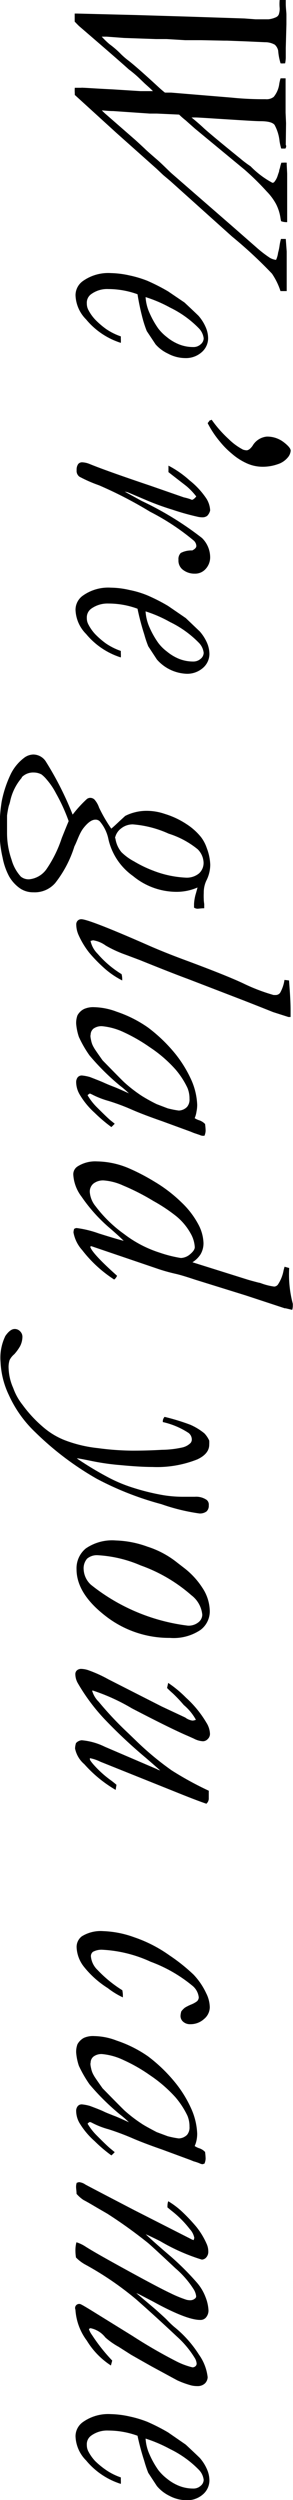 <svg id="Layer_1" data-name="Layer 1" xmlns="http://www.w3.org/2000/svg" viewBox="0 0 31.62 269.42"><path d="M208.34,46.4H209l0,.38c0,.52.07.92.07,1.19l0,.41V49L209,51.58l0,.94c0,.12,0,.36-.07.71l-.12,0a2.24,2.24,0,0,1-.37,0,6.11,6.11,0,0,1-.26-1.37,1.21,1.21,0,0,0-.36-.64,2.09,2.09,0,0,0-1.07-.27l-2-.09-2.1-.08-.32,0-2.45-.05h-1.74l-2-.12H195l-3.45-.12-1.88-.14h-.53a8.51,8.51,0,0,0,.86.83,9.61,9.61,0,0,1,1.24,1.08,8.63,8.63,0,0,0,.86.73c.68.54,1.74,1.48,3.16,2.79.25.23.48.43.7.6l.67,0,6.53.54a33.28,33.28,0,0,0,3.65.17,1.25,1.25,0,0,0,.89-.25,2.77,2.77,0,0,0,.6-1.42,4.51,4.51,0,0,1,.14-.58l.54,0c0,.15,0,.59,0,1.32v.92l0,.38,0,1.07.05,1.15L209,62l.05.13a.68.68,0,0,1-.09.28h-.45a5.67,5.67,0,0,1-.18-.79,4.68,4.68,0,0,0-.54-1.76c-.21-.27-.72-.4-1.54-.4-.53,0-2-.1-4.58-.26-1.38-.09-2.18-.14-2.39-.14h-.45c.49.4.92.77,1.28,1.11s1.69,1.46,4,3.33a11.75,11.75,0,0,0,1.09.82,9.63,9.63,0,0,0,2.36,1.78.26.26,0,0,0,.21-.1,2,2,0,0,0,.37-.72l.14-.41c0-.15.08-.3.11-.46a2.9,2.9,0,0,1,.14-.48l.19,0a2.33,2.33,0,0,1,.38,0l0,.17.05,1,0,5.24a1.74,1.74,0,0,1-.65-.1,3.43,3.43,0,0,1-.07-.34,4.85,4.85,0,0,0-.48-1.51,6,6,0,0,0-1-1.35,28.79,28.79,0,0,0-2.39-2.35l-5.35-4.42c-.43-.38-.76-.67-1-.89a8.49,8.49,0,0,1-.72-.63l-2.4-.11-.77,0-3.94-.27c-.54,0-1-.07-1.23-.07l.32.31,3.13,2.73c.2.17.6.54,1.19,1.09q.19.2,1.35,1.2c.32.28.65.6,1,.94s.4.39.58.55l6.61,5.75,2.51,2.2a12.68,12.68,0,0,0,1.47,1.13,1.91,1.91,0,0,0,.64.21,2.58,2.58,0,0,0,.22-.77,5.55,5.55,0,0,0,.15-.7,5.83,5.83,0,0,1,.16-.79H209l.1,1.35v.68l0,.65c0,1.43,0,2.41,0,2.94l-.67,0a7.38,7.38,0,0,0-.92-1.88,47.72,47.72,0,0,0-4.31-4l-6.68-6-.75-.63-.72-.68-4.32-3.85-4.5-4.1v-.19a4.68,4.68,0,0,1,0-.58h.39l.27,0a1.37,1.37,0,0,1,.29,0c.22,0,1.26.08,3.13.17l3,.19.73,0,.62,0c-.1-.12-.4-.39-.88-.82l-.54-.52a12.12,12.12,0,0,0-1.18-1q-1-.91-5.31-4.62c-.11-.09-.28-.27-.53-.53l0-.87.22,0,6.39.16,5.64.17,6.07.2,1.2.09h1.4a2.64,2.64,0,0,0,.82-.23.59.59,0,0,0,.28-.28,1.87,1.87,0,0,0,.1-.71A4.68,4.68,0,0,1,208.34,46.4Z" transform="translate(-178.16 -46.4)"/><path d="M193,78.11a9.29,9.29,0,0,0-3.14-.56,2.92,2.92,0,0,0-1.86.55,1.13,1.13,0,0,0-.47,1,1.47,1.47,0,0,0,.15.67,4.62,4.62,0,0,0,.76,1.08,8.83,8.83,0,0,0,1.16,1,6.48,6.48,0,0,0,1.6.8v.24a3.93,3.93,0,0,1,0,.46,8,8,0,0,1-3.75-2.53,3.87,3.87,0,0,1-1.14-2.61,1.88,1.88,0,0,1,.82-1.54,4.72,4.72,0,0,1,3-.84,10,10,0,0,1,2,.25,12,12,0,0,1,1.91.57,20.78,20.78,0,0,1,2.26,1.15L198.07,79c.91.85,1.41,1.33,1.51,1.43a4.63,4.63,0,0,1,.77,1.21,3,3,0,0,1,.27,1.25,2,2,0,0,1-.7,1.47,2.56,2.56,0,0,1-1.77.63,4,4,0,0,1-1.86-.48,4.11,4.11,0,0,1-1.34-1L194,82.08a11.79,11.79,0,0,1-.43-1.29A26.28,26.28,0,0,1,193,78.11Zm.87.29a4.87,4.87,0,0,0,.42,1.71,9.67,9.67,0,0,0,.94,1.68,5.13,5.13,0,0,0,.94.94,5,5,0,0,0,1.36.8,4.1,4.1,0,0,0,1.46.27,1.14,1.14,0,0,0,.82-.29.85.85,0,0,0,.33-.65,1.87,1.87,0,0,0-.53-1.09,11.1,11.1,0,0,0-3.09-2.22A14.52,14.52,0,0,0,193.82,78.4Z" transform="translate(-178.16 -46.4)"/><path d="M201,91.63a12.87,12.87,0,0,0,1.84,2.09,6.48,6.48,0,0,0,1.56,1.14,1.59,1.59,0,0,0,.36.07c.2,0,.42-.16.65-.48a2,2,0,0,1,1.54-1,2.91,2.91,0,0,1,1.81.59c.51.39.77.7.77.93a1.28,1.28,0,0,1-.33.75,2.31,2.31,0,0,1-1.08.71,4.83,4.83,0,0,1-1.62.27,4.12,4.12,0,0,1-1.64-.34,6.49,6.49,0,0,1-1.67-1.06A9.08,9.08,0,0,1,201.9,94a10.6,10.6,0,0,1-1.33-2l.24-.31.08,0Z" transform="translate(-178.16 -46.4)"/><path d="M199.34,99.9a7.36,7.36,0,0,0-1-1.06c-.1-.09-.79-.61-2-1.56l0-.7a10.87,10.87,0,0,1,2.28,1.59,8.54,8.54,0,0,1,1.84,2,2.66,2.66,0,0,1,.38,1.23,1.2,1.2,0,0,1-.32.59.82.82,0,0,1-.49.16,2.3,2.3,0,0,1-.58-.07,26.42,26.42,0,0,1-2.67-.75,28,28,0,0,1-2.76-1l-2.1-.89-.3-.06c.27.15.88.48,1.82,1a34.4,34.4,0,0,1,6.52,4,2.93,2.93,0,0,1,.88,2.12,1.86,1.86,0,0,1-.55,1.28,1.5,1.5,0,0,1-1.12.44,2,2,0,0,1-1.36-.49,1.24,1.24,0,0,1-.39-1,.92.92,0,0,1,.25-.74,2.47,2.47,0,0,1,1.24-.27c.29-.15.44-.31.44-.49a.84.84,0,0,0-.29-.58,25.23,25.23,0,0,0-4.7-3.1,44.44,44.44,0,0,0-5.51-2.85,14.9,14.9,0,0,1-2.12-.93.77.77,0,0,1-.3-.7,1.06,1.06,0,0,1,.16-.65.53.53,0,0,1,.42-.2,2.35,2.35,0,0,1,.79.17q1.8.74,6.61,2.36L198,100a6.19,6.19,0,0,1,.63.17l.25.1C199,100.24,199.16,100.13,199.34,99.9Z" transform="translate(-178.16 -46.4)"/><path d="M193,112a9.05,9.05,0,0,0-3.14-.56A3,3,0,0,0,188,112a1.16,1.16,0,0,0-.47,1,1.4,1.4,0,0,0,.15.66,4.69,4.69,0,0,0,.76,1.09,8.83,8.83,0,0,0,1.16,1,6.84,6.84,0,0,0,1.6.8v.24a3.93,3.93,0,0,1,0,.46,8,8,0,0,1-3.75-2.53,3.87,3.87,0,0,1-1.14-2.61,1.87,1.87,0,0,1,.82-1.54,4.72,4.72,0,0,1,3-.84,9.28,9.28,0,0,1,2,.25,10.22,10.22,0,0,1,1.91.57,19.14,19.14,0,0,1,2.26,1.15l1.91,1.31,1.51,1.44a4.75,4.75,0,0,1,.77,1.2,3.11,3.11,0,0,1,.27,1.26,2,2,0,0,1-.7,1.47,2.56,2.56,0,0,1-1.77.63,4.48,4.48,0,0,1-3.2-1.54l-.93-1.42a11.31,11.31,0,0,1-.43-1.28A27,27,0,0,1,193,112Zm.87.29a5,5,0,0,0,.42,1.71,9.3,9.3,0,0,0,.94,1.67,4.58,4.58,0,0,0,.94.94,5,5,0,0,0,1.36.81,4.1,4.1,0,0,0,1.46.27,1.19,1.19,0,0,0,.82-.29.85.85,0,0,0,.33-.65,1.84,1.84,0,0,0-.53-1.09,11.1,11.1,0,0,0-3.09-2.22A13.85,13.85,0,0,0,193.82,112.27Z" transform="translate(-178.16 -46.4)"/><path d="M186,134.19a13.16,13.16,0,0,1,1.52-1.67.59.59,0,0,1,.37-.14.67.67,0,0,1,.46.18,2.54,2.54,0,0,1,.5.87,16.17,16.17,0,0,0,1.32,2.27c.16-.13.46-.4.9-.82l.6-.55a4.78,4.78,0,0,1,1-.38,5,5,0,0,1,1.27-.17,6,6,0,0,1,2,.33,9,9,0,0,1,2.39,1.13,6.56,6.56,0,0,1,1.53,1.38,4.1,4.1,0,0,1,.61,1.16,5.58,5.58,0,0,1,.38,1.8,3.85,3.85,0,0,1-.43,1.74,3,3,0,0,0-.27,1.3,6.56,6.56,0,0,0,0,.69c0,.27.05.45.05.56s0,.22,0,.41c-.34,0-.59.05-.74.05a.7.7,0,0,1-.36-.12c0-.19,0-.32,0-.4a4.82,4.82,0,0,1,.22-1.19c.06-.22.11-.41.16-.58a5.64,5.64,0,0,1-2.31.47,7.38,7.38,0,0,1-4.65-1.7,6.68,6.68,0,0,1-2.65-3.93A4.28,4.28,0,0,0,189,135a.63.63,0,0,0-.54-.27c-.38,0-.8.29-1.27.88s-.69,1.41-1,2a12.3,12.3,0,0,1-2.07,3.95,2.93,2.93,0,0,1-2.36,1,2.51,2.51,0,0,1-1.42-.41,4,4,0,0,1-1.21-1.33,7.12,7.12,0,0,1-.69-2,12.14,12.14,0,0,1-.32-2.67,18.85,18.85,0,0,1,.22-3.37,12.31,12.31,0,0,1,1-3,4.93,4.93,0,0,1,1.42-1.71,1.71,1.71,0,0,1,1-.36,1.63,1.63,0,0,1,1.31.7A34.63,34.63,0,0,1,186,134.19Zm-5.47-4a5.69,5.69,0,0,0-1.27,2.54,3.41,3.41,0,0,1-.15.51,9.13,9.13,0,0,0-.19,1.05c0,.72,0,1.32,0,1.83a8.71,8.71,0,0,0,.49,2.93,4.46,4.46,0,0,0,1,1.82,1.34,1.34,0,0,0,.89.29,2.59,2.59,0,0,0,1.88-1.1,13.16,13.16,0,0,0,1.64-3.33c.3-.75.55-1.37.75-1.84a19.12,19.12,0,0,0-1.37-3,7.52,7.52,0,0,0-1-1.48,3.4,3.4,0,0,0-.56-.55,1.8,1.8,0,0,0-.84-.21A1.71,1.71,0,0,0,180.49,130.18Zm10.08,6.54a3,3,0,0,0,.65,1.5,5.83,5.83,0,0,0,1.37,1,12.89,12.89,0,0,0,2.07,1,11.13,11.13,0,0,0,3.5.75,2.08,2.08,0,0,0,1.43-.45,1.52,1.52,0,0,0,.5-1.16,2.13,2.13,0,0,0-.64-1.45,9.43,9.43,0,0,0-3.13-1.68,11.44,11.44,0,0,0-3.87-1,2,2,0,0,0-1.25.43A1.71,1.71,0,0,0,190.57,136.72Z" transform="translate(-178.16 -46.4)"/><path d="M208.86,152l.49.06c.11,1.39.17,2.45.17,3.17V156h-.23l-1.66-.53s-1.09-.44-3.16-1.25l-6-2.31q-1.69-.62-5.23-2.05l-1.49-.56a12.88,12.88,0,0,1-2.18-1,3.11,3.11,0,0,0-1.37-.57l-.27.07a2.8,2.8,0,0,0,.77,1.39,10.87,10.87,0,0,0,2.58,2.19,2.18,2.18,0,0,1,.07.49l0,.19a9,9,0,0,1-2-1.38,16.19,16.19,0,0,1-1.56-1.61,9,9,0,0,1-1.14-1.88,2.82,2.82,0,0,1-.26-1.14.57.57,0,0,1,.16-.44.53.53,0,0,1,.39-.15c.53,0,2.89.91,7.06,2.74q1.89.84,4.34,1.74c2.85,1.06,4.87,1.87,6.08,2.44a20,20,0,0,0,3.27,1.25l.24,0a.6.6,0,0,0,.46-.24A4,4,0,0,0,208.86,152Z" transform="translate(-178.16 -46.4)"/><path d="M199.17,166.9a2,2,0,0,0,.46.22,1.55,1.55,0,0,1,.66.41,6.28,6.28,0,0,1,.06.7,1.4,1.4,0,0,1-.13.57l-.2,0a.88.88,0,0,1-.31-.09l-.65-.22-.34-.14-3.06-1.12q-2.07-.72-3.3-1.26a22.78,22.78,0,0,0-2.5-.93,9.26,9.26,0,0,1-1.82-.72l-.16-.07q-.1,0-.27.18a6.4,6.4,0,0,0,.93,1.22c.85.85,1.38,1.36,1.59,1.52l.41.33q-.18.19-.36.36a16.5,16.5,0,0,1-1.81-1.54,8.36,8.36,0,0,1-1.63-2,2.7,2.7,0,0,1-.36-1.26.86.86,0,0,1,.17-.57.58.58,0,0,1,.44-.19,4.59,4.59,0,0,1,.88.17c.75.29,1.25.49,1.49.6s.61.27,1.11.46c.31.12.84.35,1.6.7a9.56,9.56,0,0,0-.95-.82,25.43,25.43,0,0,1-3.3-3.27,12.12,12.12,0,0,1-1.15-2,6,6,0,0,1-.29-1.4,2.37,2.37,0,0,1,.14-.92,1.64,1.64,0,0,1,.7-.68,2.41,2.41,0,0,1,1.11-.2,7.28,7.28,0,0,1,2.43.49,13.17,13.17,0,0,1,3.37,1.7,16.71,16.71,0,0,1,3,2.9,13.22,13.22,0,0,1,1.63,2.65,7.28,7.28,0,0,1,.68,2.76,3.41,3.41,0,0,1-.07.73A2.89,2.89,0,0,1,199.17,166.9ZM188,158.55a2.24,2.24,0,0,0,.29.74c.06.13.38.59.94,1.38,1.4,1.43,2.2,2.25,2.41,2.43a15.26,15.26,0,0,0,1.82,1.4,17.77,17.77,0,0,0,1.61.89l1.18.45a10,10,0,0,0,1.2.24,1.29,1.29,0,0,0,.9-.4,1.21,1.21,0,0,0,.26-.86,3,3,0,0,0-.22-1.18,8.83,8.83,0,0,0-1.3-2,14.11,14.11,0,0,0-2.76-2.38,18.06,18.06,0,0,0-2.81-1.62,7,7,0,0,0-2.33-.65,1.46,1.46,0,0,0-.94.26.87.87,0,0,0-.31.67C187.9,158,187.92,158.21,188,158.55Z" transform="translate(-178.16 -46.4)"/><path d="M198.93,182.43l5.89,1.85c.25.08.66.19,1.23.34a1.26,1.26,0,0,1,.28.07,6.54,6.54,0,0,0,1.42.36.53.53,0,0,0,.41-.23,4.08,4.08,0,0,0,.61-1.55l.1-.36.5.14a12.24,12.24,0,0,0,.39,3.86l0,.2a1.5,1.5,0,0,1-.07.45l-.7-.17-.1,0L204.67,186l-5.47-1.7c-.93-.31-1.62-.52-2.07-.62-.66-.15-1.27-.32-1.84-.51L188,180.69l-.1.06c.07.4,1,1.45,2.89,3.13a.89.89,0,0,1-.31.41,13.76,13.76,0,0,1-3.45-3.17,3.86,3.86,0,0,1-.94-1.9,1.34,1.34,0,0,1,.07-.38.48.48,0,0,1,.27-.1,11.18,11.18,0,0,1,2.38.58c1.24.39,2.14.66,2.7.8-.29-.29-.76-.73-1.42-1.3a17.3,17.3,0,0,1-3.13-3.46,4.33,4.33,0,0,1-.89-2.36,1,1,0,0,1,.48-.91,3.52,3.52,0,0,1,2.07-.53,9.08,9.08,0,0,1,3.42.73,22.29,22.29,0,0,1,2.77,1.44,15.51,15.51,0,0,1,2.94,2.25,9.25,9.25,0,0,1,1.81,2.36,4.56,4.56,0,0,1,.56,2,2.34,2.34,0,0,1-.34,1.27A2.86,2.86,0,0,1,198.93,182.43Zm-11.08-7.56a2.74,2.74,0,0,0,.63,1.53,14.12,14.12,0,0,0,3.09,3,12.57,12.57,0,0,0,3.84,2,13.64,13.64,0,0,0,2.27.57,1.63,1.63,0,0,0,1-.41c.33-.28.5-.53.5-.76a3.35,3.35,0,0,0-.45-1.48,6.44,6.44,0,0,0-1.52-1.83,17.59,17.59,0,0,0-2.49-1.66,24.26,24.26,0,0,0-3.27-1.67,6.11,6.11,0,0,0-2.1-.55,1.67,1.67,0,0,0-1.13.36A1.13,1.13,0,0,0,187.85,174.87Z" transform="translate(-178.16 -46.4)"/><path d="M179.7,192.34a2,2,0,0,0-.5.62,2.46,2.46,0,0,0-.11.9,5.68,5.68,0,0,0,.5,2.13,6.27,6.27,0,0,0,1,1.8,13.86,13.86,0,0,0,2.38,2.53,8,8,0,0,0,2.27,1.32,14.11,14.11,0,0,0,3.5.82,29.3,29.3,0,0,0,3.64.27c.59,0,1.68,0,3.26-.09a10.7,10.7,0,0,0,2.23-.26,1.83,1.83,0,0,0,.85-.47.58.58,0,0,0,.14-.39.91.91,0,0,0-.34-.69,8.41,8.41,0,0,0-2.79-1.18l0-.13a.75.75,0,0,1,.19-.43,23.29,23.29,0,0,1,2.78.85,6.51,6.51,0,0,1,1.52.93,2.82,2.82,0,0,1,.52.78,4.22,4.22,0,0,1,0,.43c0,.66-.43,1.19-1.28,1.59a11.74,11.74,0,0,1-4.85.82c-.92,0-2.07-.07-3.44-.2a25.59,25.59,0,0,1-3-.42c-.93-.19-1.5-.3-1.71-.32a1.15,1.15,0,0,0,.25.19,35.68,35.68,0,0,0,3.15,1.88,15.83,15.83,0,0,0,2.7,1.12,24.18,24.18,0,0,0,3.23.79,13.18,13.18,0,0,0,2.17.17c.28,0,.53,0,.73,0l.5,0a2,2,0,0,1,1.26.33.65.65,0,0,1,.24.59.83.83,0,0,1-.24.66,1.17,1.17,0,0,1-.78.22,21.19,21.19,0,0,1-4.09-1,33.08,33.08,0,0,1-7-2.75,32.4,32.4,0,0,1-6.61-5,12.82,12.82,0,0,1-2.85-4,9.15,9.15,0,0,1-.9-3.58,5.37,5.37,0,0,1,.52-2.8q.52-.75,1-.75a.78.78,0,0,1,.59.25.83.83,0,0,1,.25.6,2.31,2.31,0,0,1-.25,1A5,5,0,0,1,179.7,192.34Z" transform="translate(-178.16 -46.4)"/><path d="M196.5,222.91a11.14,11.14,0,0,1-7-2.4q-3.08-2.4-3.08-5a2.76,2.76,0,0,1,1-2.24,5,5,0,0,1,3.24-.86,10.82,10.82,0,0,1,3.42.67,9.93,9.93,0,0,1,3.22,1.73l.7.54a8.53,8.53,0,0,1,2,2.16,4.68,4.68,0,0,1,.8,2.54,2.51,2.51,0,0,1-1,2A5.19,5.19,0,0,1,196.5,222.91ZM188.72,214a1.63,1.63,0,0,0-1.16.37,1.6,1.6,0,0,0-.37,1.19,2.39,2.39,0,0,0,.78,1.62,20.79,20.79,0,0,0,10.46,4.41,1.69,1.69,0,0,0,1.14-.36,1.06,1.06,0,0,0,.42-.82,3,3,0,0,0-1.18-2.1,16.81,16.81,0,0,0-5.47-3.21A13.58,13.58,0,0,0,188.72,214Z" transform="translate(-178.16 -46.4)"/><path d="M199.3,231.73a5.64,5.64,0,0,0-1.31-1.59,15.64,15.64,0,0,0-1.18-1.25c-.3-.26-.5-.46-.62-.58l.12-.55a12.29,12.29,0,0,1,1.92,1.59,11.52,11.52,0,0,1,2.2,2.69,2.41,2.41,0,0,1,.39,1.21.76.76,0,0,1-.24.56.72.72,0,0,1-.51.24,2.36,2.36,0,0,1-1-.29l-.58-.26q-1.8-.76-6.1-3a21.14,21.14,0,0,0-4.19-1.91h-.1a2.71,2.71,0,0,0,.71,1.2,36.33,36.33,0,0,0,3.18,3.38l.82.79a31.68,31.68,0,0,0,3.88,3.23,35.52,35.52,0,0,0,4,2.19c0,.31,0,.58,0,.8a.74.74,0,0,1-.26.6c-.72-.24-1.89-.69-3.52-1.35l-7.93-3.18a4.24,4.24,0,0,0-1.12-.38l0,.12q0,.12.39.57a11.37,11.37,0,0,0,1.81,1.65c.29.21.51.39.67.53l-.09.55a13.78,13.78,0,0,1-3.38-2.77,3,3,0,0,1-1-1.69,2.13,2.13,0,0,1,.1-.58.92.92,0,0,1,.62-.31,7,7,0,0,1,2.49.7l5.62,2.41a1,1,0,0,0,.35.14c-.23-.21-.74-.66-1.54-1.35a54.23,54.23,0,0,1-4.51-4.23,20.9,20.9,0,0,1-2.82-3.8,2,2,0,0,1-.28-1,.54.54,0,0,1,.17-.4.68.68,0,0,1,.48-.16,2.62,2.62,0,0,1,.69.12,14,14,0,0,1,2.22,1l5.76,2.93,2.54,1.19a1.69,1.69,0,0,0,.76.33A.87.87,0,0,0,199.3,231.73Z" transform="translate(-178.16 -46.4)"/><path d="M197.73,263.15a2.37,2.37,0,0,1,.38-.39,4.9,4.9,0,0,1,.65-.33,2.73,2.73,0,0,0,.66-.36.6.6,0,0,0,.19-.42,1.88,1.88,0,0,0-.73-1.29,15.38,15.38,0,0,0-4.46-2.55,14.1,14.1,0,0,0-5.15-1.29,1.94,1.94,0,0,0-1.08.22.6.6,0,0,0-.22.49,2.32,2.32,0,0,0,.72,1.47,13.47,13.47,0,0,0,2.67,2.18,3.09,3.09,0,0,1,.06.5v.27a8.47,8.47,0,0,1-1.63-1,10.29,10.29,0,0,1-2.62-2.36,3.62,3.62,0,0,1-.74-2,1.43,1.43,0,0,1,.56-1.22,3.86,3.86,0,0,1,2.32-.56,10.8,10.8,0,0,1,3.33.66,14.64,14.64,0,0,1,3.79,1.94,19.42,19.42,0,0,1,2.62,2.09,7.51,7.51,0,0,1,1.36,2,3.49,3.49,0,0,1,.39,1.51,1.67,1.67,0,0,1-.62,1.27,2.15,2.15,0,0,1-1.46.56,1.11,1.11,0,0,1-.8-.27.82.82,0,0,1-.28-.62A1.84,1.84,0,0,1,197.73,263.15Z" transform="translate(-178.16 -46.4)"/><path d="M199.17,277.67a2.15,2.15,0,0,0,.46.23,1.46,1.46,0,0,1,.66.41,6.28,6.28,0,0,1,.06.7,1.39,1.39,0,0,1-.13.56l-.2.06a.88.88,0,0,1-.31-.09,4.67,4.67,0,0,0-.65-.22l-.34-.14-3.06-1.13q-2.07-.72-3.3-1.26c-.82-.35-1.65-.66-2.5-.93a8.66,8.66,0,0,1-1.82-.72l-.16-.06q-.1,0-.27.18a6.31,6.31,0,0,0,.93,1.21c.85.86,1.38,1.36,1.59,1.52l.41.34a3.91,3.91,0,0,1-.36.35,15.44,15.44,0,0,1-1.81-1.54,8.36,8.36,0,0,1-1.63-1.95,2.64,2.64,0,0,1-.36-1.26.81.81,0,0,1,.17-.56.55.55,0,0,1,.44-.19,4.59,4.59,0,0,1,.88.17c.75.28,1.25.48,1.49.6s.61.26,1.11.46c.31.11.84.35,1.6.7a9.42,9.42,0,0,0-.95-.83,25.34,25.34,0,0,1-3.3-3.26,13.07,13.07,0,0,1-1.15-2,5.94,5.94,0,0,1-.29-1.41,2.31,2.31,0,0,1,.14-.91,1.72,1.72,0,0,1,.7-.69,2.43,2.43,0,0,1,1.11-.19,7,7,0,0,1,2.43.49,13.2,13.2,0,0,1,3.37,1.69,16.73,16.73,0,0,1,3,2.91,12.69,12.69,0,0,1,1.63,2.65,7.28,7.28,0,0,1,.68,2.76,3.48,3.48,0,0,1-.07.73A3,3,0,0,1,199.17,277.67ZM188,269.33a2.33,2.33,0,0,0,.29.74c.06.13.38.59.94,1.38,1.4,1.43,2.2,2.24,2.41,2.43a15.33,15.33,0,0,0,1.82,1.39c.2.14.73.44,1.61.9l1.18.44a10,10,0,0,0,1.2.24,1.32,1.32,0,0,0,.9-.39,1.24,1.24,0,0,0,.26-.87,3,3,0,0,0-.22-1.18,9.06,9.06,0,0,0-1.3-2,14.81,14.81,0,0,0-2.76-2.38,17.1,17.1,0,0,0-2.81-1.61,6.8,6.8,0,0,0-2.33-.66,1.41,1.41,0,0,0-.94.27.85.85,0,0,0-.31.67C187.9,268.77,187.92,269,188,269.33Z" transform="translate(-178.16 -46.4)"/><path d="M199.06,287.81l.07-.24a1.94,1.94,0,0,0-.49-.95,11,11,0,0,0-2-2l-.41-.34c0-.22,0-.44.09-.66a8.87,8.87,0,0,1,1.42,1.06,19,19,0,0,1,1.62,1.71,8.15,8.15,0,0,1,1.09,1.8,2,2,0,0,1,.19.85.91.91,0,0,1-.22.63.66.66,0,0,1-.48.24,21,21,0,0,1-4.51-2c-.75-.37-1.26-.62-1.54-.73.66.63,1.57,1.43,2.72,2.41a29.33,29.33,0,0,1,2.8,2.8,5.13,5.13,0,0,1,.93,1.56,4.46,4.46,0,0,1,.32,1.43,1.16,1.16,0,0,1-.31.81.78.78,0,0,1-.6.22q-1.47,0-5.11-2l-1.5-.78-.27-.11,2.07,1.75c.59.53,1,.9,1.19,1.09a10.43,10.43,0,0,0,.82.79,12.23,12.23,0,0,1,2.68,3,5.18,5.18,0,0,1,.94,2.43,1,1,0,0,1-.29.67,1.14,1.14,0,0,1-.82.29,2.81,2.81,0,0,1-.65-.07,9.83,9.83,0,0,1-1.52-.55l-2.73-1.48c-1-.56-1.77-1-2.26-1.28l-1.35-.86a7.74,7.74,0,0,1-1.42-1,2.7,2.7,0,0,0-1.6-1,.21.21,0,0,0-.17.12,2.43,2.43,0,0,0,.34.63,18.91,18.91,0,0,0,2.17,2.74l-.14.53a8.36,8.36,0,0,1-2.6-2.68,6.21,6.21,0,0,1-1.23-3.34.44.44,0,0,1,.65-.54q.14.06.93.54l4.59,2.84a54,54,0,0,0,4.72,2.73,7.94,7.94,0,0,0,1.74.65.45.45,0,0,0,.32-.12.36.36,0,0,0,.13-.29,1.34,1.34,0,0,0-.21-.61,10.34,10.34,0,0,0-1.93-2.31c-1.84-1.73-3.31-3.05-4.39-4a33.65,33.65,0,0,0-5.42-3.71,4.21,4.21,0,0,1-1.07-.8,4.71,4.71,0,0,1-.06-.74,3.25,3.25,0,0,1,.11-.9,3.93,3.93,0,0,1,1,.48c.87.55,2.42,1.42,4.63,2.63s3.71,2,4.5,2.37a12.79,12.79,0,0,0,1.75.72,1.75,1.75,0,0,0,.4.05.77.77,0,0,0,.49-.17.31.31,0,0,0,.15-.26,1.86,1.86,0,0,0-.3-.8,10.11,10.11,0,0,0-1.93-2.21c-1.75-1.64-2.75-2.56-3-2.76a51,51,0,0,0-4.36-3.13l-1.14-.66c-.69-.41-1.16-.68-1.42-.81a3.62,3.62,0,0,1-.76-.67c0-.3-.05-.55-.05-.75a1.31,1.31,0,0,1,.07-.44l.24-.07a1.42,1.42,0,0,1,.68.25q.18.11,5.37,2.81l6,3.05A1.32,1.32,0,0,0,199.06,287.81Z" transform="translate(-178.16 -46.4)"/><path d="M193,308.89a9.29,9.29,0,0,0-3.14-.56,2.92,2.92,0,0,0-1.86.55,1.13,1.13,0,0,0-.47,1,1.47,1.47,0,0,0,.15.67,4.62,4.62,0,0,0,.76,1.08,8.83,8.83,0,0,0,1.16.95,6.48,6.48,0,0,0,1.6.8v.24a3.93,3.93,0,0,1,0,.46,8,8,0,0,1-3.75-2.53,3.87,3.87,0,0,1-1.14-2.61,1.88,1.88,0,0,1,.82-1.54,4.72,4.72,0,0,1,3-.84,10,10,0,0,1,2,.25,12,12,0,0,1,1.91.57,20.78,20.78,0,0,1,2.26,1.15l1.91,1.32c.91.85,1.41,1.33,1.51,1.43a4.63,4.63,0,0,1,.77,1.21,3,3,0,0,1,.27,1.25,2,2,0,0,1-.7,1.47,2.56,2.56,0,0,1-1.77.63,4,4,0,0,1-1.86-.48,4.11,4.11,0,0,1-1.34-1.05l-.93-1.42a12.14,12.14,0,0,1-.43-1.28A27.24,27.24,0,0,1,193,308.89Zm.87.29a4.87,4.87,0,0,0,.42,1.71,9.67,9.67,0,0,0,.94,1.68,5.13,5.13,0,0,0,.94.94,5,5,0,0,0,1.36.8,4.1,4.1,0,0,0,1.46.27,1.14,1.14,0,0,0,.82-.29.85.85,0,0,0,.33-.65,1.87,1.87,0,0,0-.53-1.09,11.1,11.1,0,0,0-3.09-2.22A15.27,15.27,0,0,0,193.82,309.18Z" transform="translate(-178.16 -46.4)"/></svg>